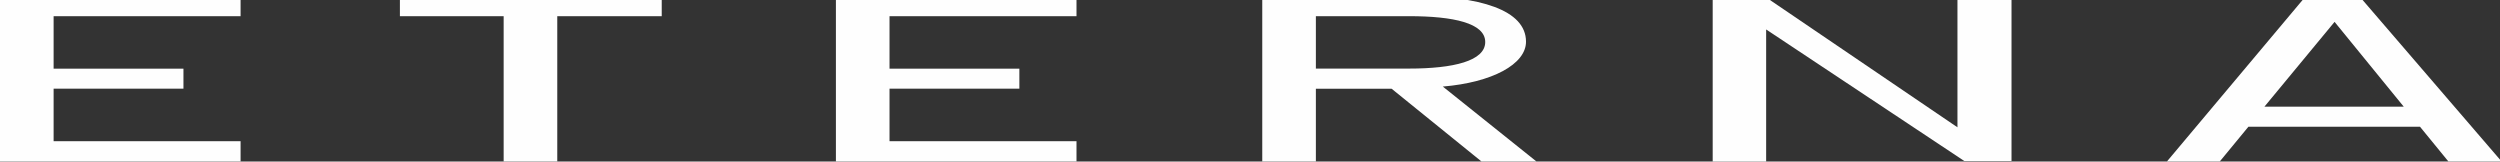 <?xml version="1.0" encoding="UTF-8"?>
<!DOCTYPE svg PUBLIC "-//W3C//DTD SVG 1.1//EN" "http://www.w3.org/Graphics/SVG/1.1/DTD/svg11.dtd">
<!-- Creator: CorelDRAW 2019 (64-Bit) -->
<svg xmlns="http://www.w3.org/2000/svg" xml:space="preserve" width="125.589mm" height="8.114mm" version="1.1" style="shape-rendering:geometricPrecision; text-rendering:geometricPrecision; image-rendering:optimizeQuality; fill-rule:evenodd; clip-rule:evenodd"
viewBox="0 0 12558.88 811.38"
 xmlns:xlink="http://www.w3.org/1999/xlink"
 xmlns:xodm="http://www.corel.com/coreldraw/odm/2003">
 <rect x="0" y="0" width="12558.88" height="811.38" fill="#333333" stroke="none"/>
 <defs>
  <style type="text/css">
   <![CDATA[
    .fil0 {fill:#FEFEFE;fill-rule:nonzero}
   ]]>
  </style>
 </defs>
 <g id="Ebene_x0020_1">
  <polygon class="fil0" points="5407.87,811.25 5407.87,709.34 4468.56,709.34 4468.56,445.38 5120.81,445.38 5120.81,345.06 4468.56,345.06 4468.56,81.27 5407.87,81.27 5407.87,-20.22 4199.21,-20.22 4199.21,811.25 "/>
  <polygon class="fil0" points="3324.22,81.23 3324.22,-20.26 2008.94,-20.26 2008.94,81.23 2530.13,81.23 2530.13,811.25 2799.47,811.25 2799.47,81.23 "/>
  <path class="fil0" d="M7665.96 209.32c0,-160.13 -234.49,-229.58 -568.71,-229.58l-756.25 0 0 831.51 269.35 0 0 -365.35 380.68 0 451.41 365.35 275.98 0 -470.43 -376.41c247.97,-20.7 417.97,-112.11 417.97,-225.52zm-204.86 1.79c0,94.88 -158.99,133.42 -382.76,133.42l-467.99 0 0 -263.26 467.99 0c223.77,0 382.76,34.96 382.76,129.84z"/>
  <polygon class="fil0" points="10105,-20.36 9833.36,-20.22 9833.36,639.54 8861.53,-20.22 8603.79,-20.36 8603.79,811.29 8872.32,811.39 8872.32,147.97 9868.21,809.11 10105,809.11 "/>
  <path class="fil0" d="M12565.94 810.07l-714.8 -830.43 -266.95 0 -698.53 831.61 265.39 0 143.94 -174.6 861.97 0 142.77 174.6 266.21 0 0 -1.18zm-490.5 -274.11l-700.09 0 352.5 -426.07 347.59 426.07z"/>
  <polygon class="fil0" points="-0.01,-20.22 -0.01,811.25 1208.6,811.25 1208.6,709.34 269.33,709.34 269.33,445.38 921.56,445.38 921.56,345.03 269.33,345.03 269.33,81.27 1208.6,81.27 1208.6,-20.22 "/>
 </g>
</svg>
